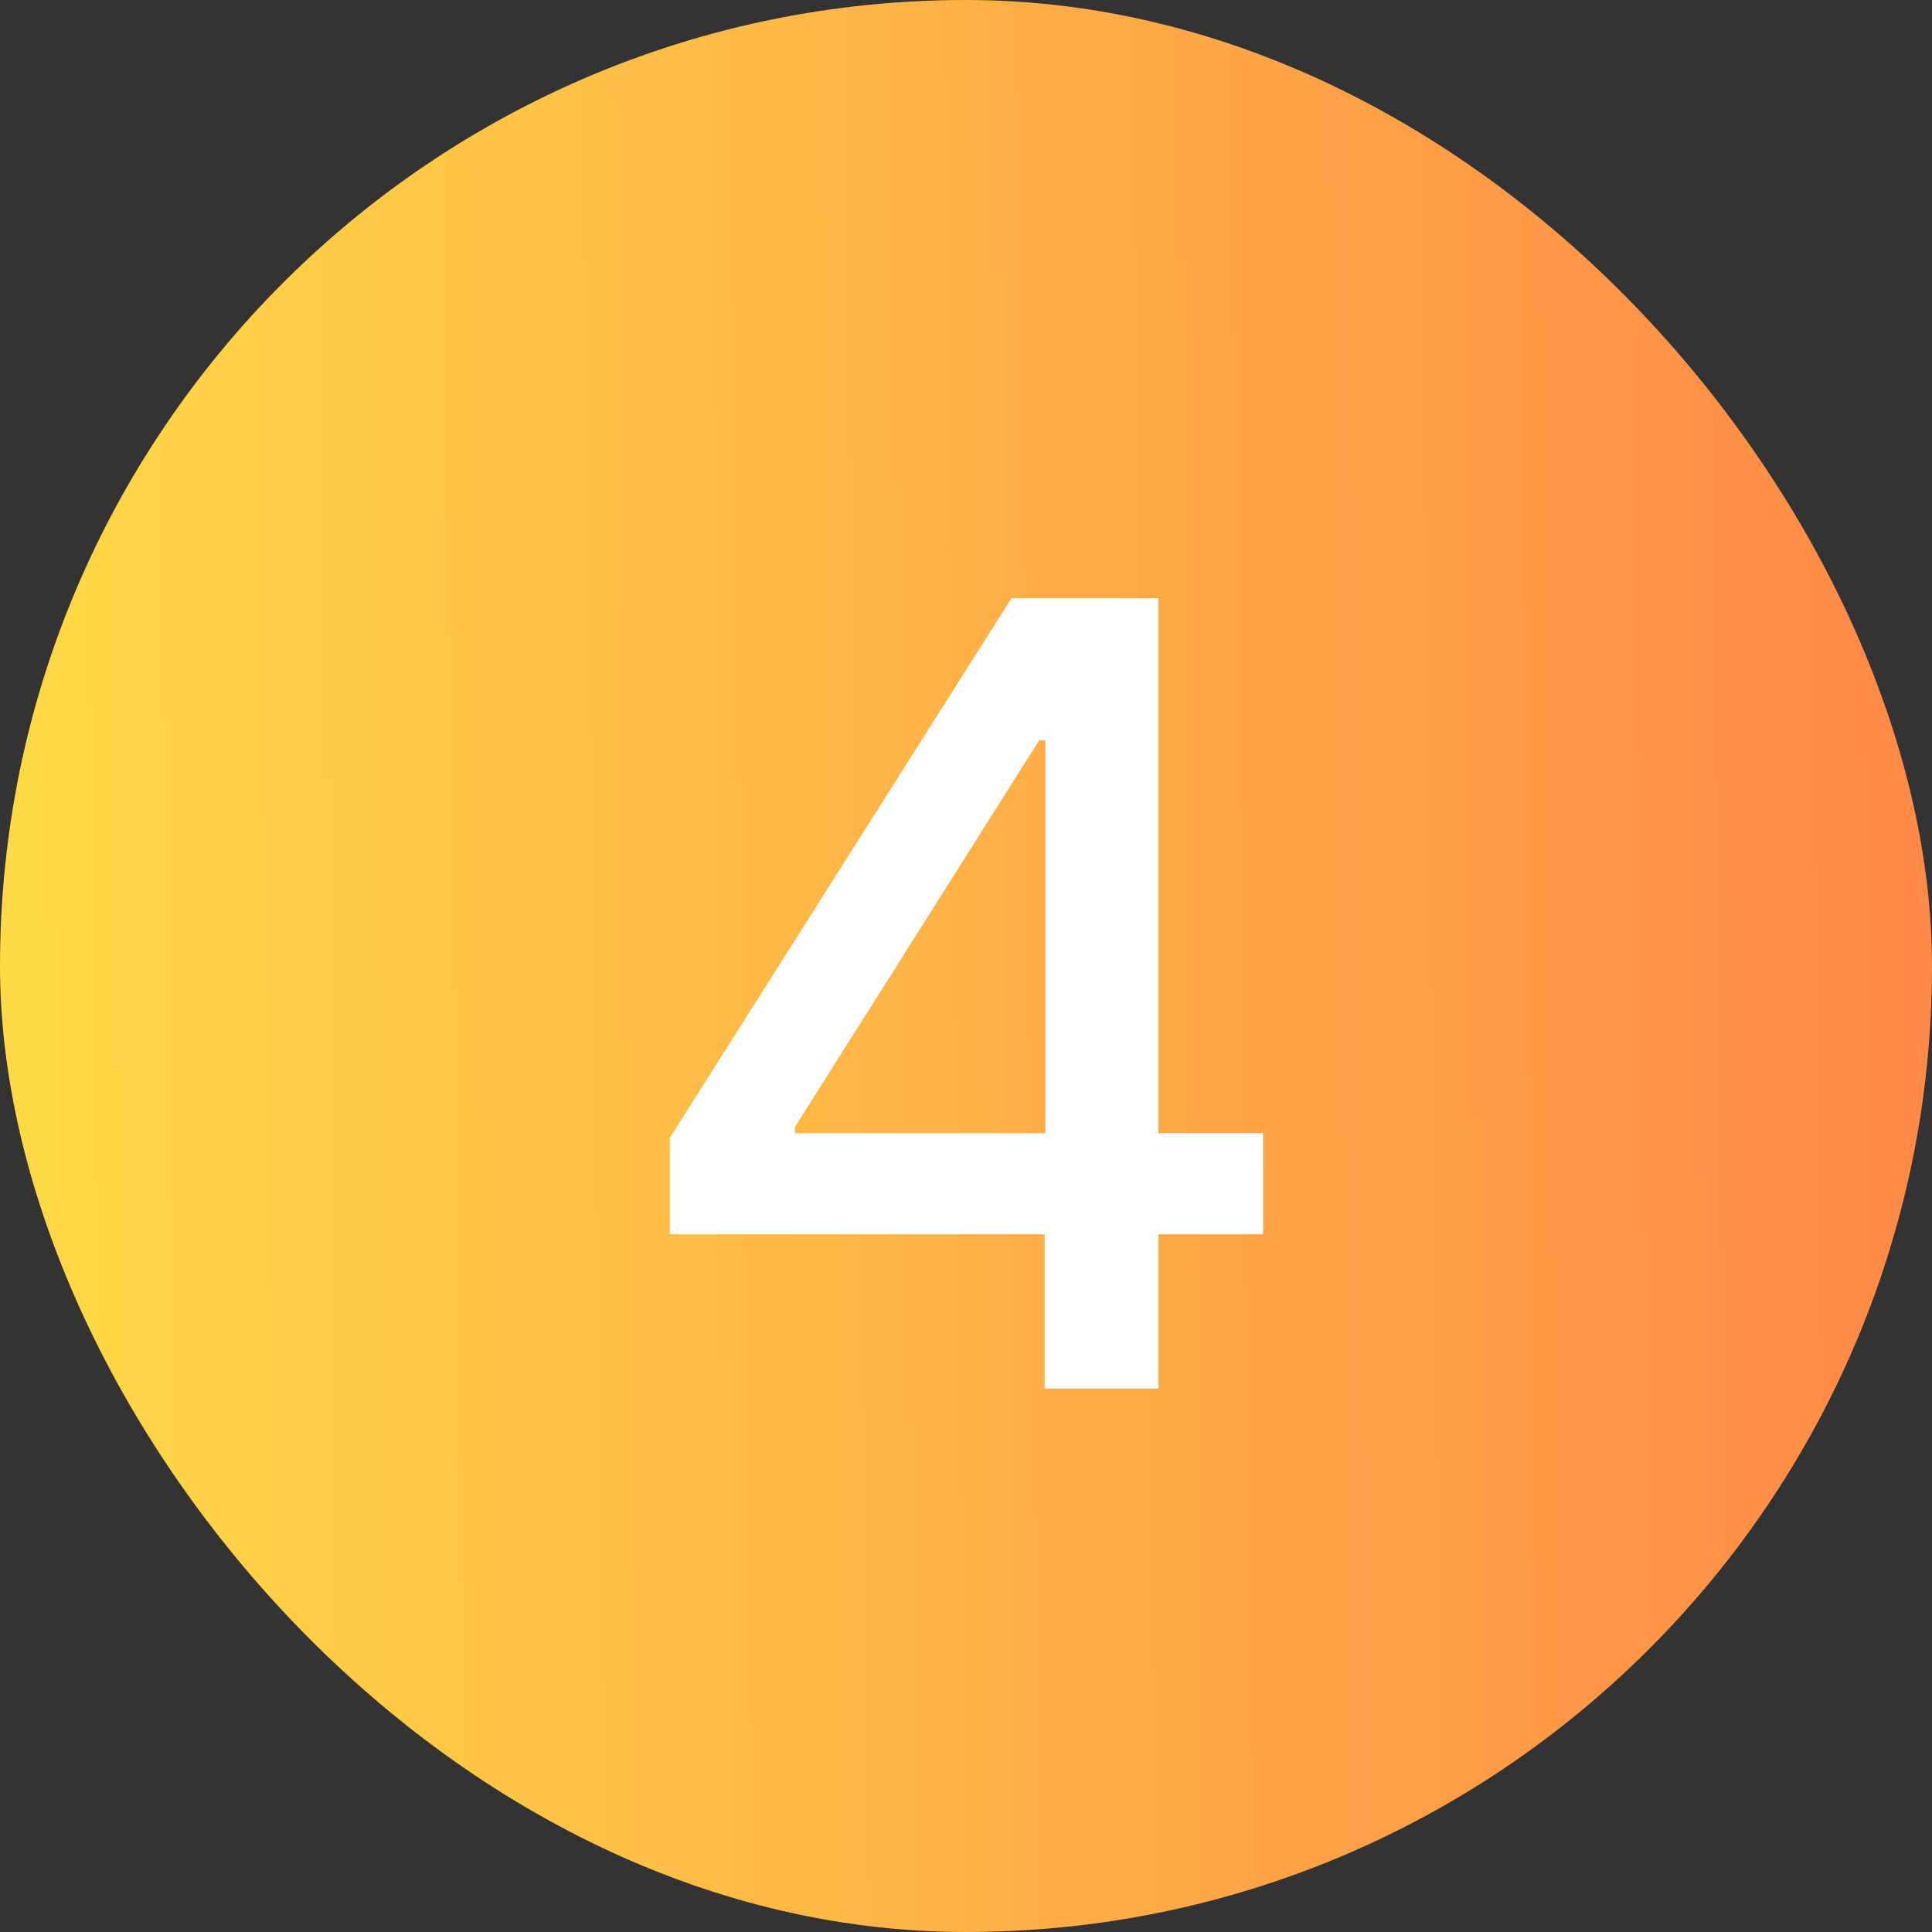 <svg xmlns="http://www.w3.org/2000/svg" width="32" height="32" viewBox="0 0 32 32" fill="none"><rect x="0" y="0" width="32" height="32" fill="#333333" stroke="none"/><rect width="32" height="32" rx="16" fill="url(#paint0_linear_1_335)"></rect><path d="M11.096 20.443V18.845L16.753 9.909H18.012V12.261H17.213L13.167 18.666V18.768H20.92V20.443H11.096ZM17.302 23V19.957L17.315 19.229V9.909H19.188V23H17.302Z" fill="white"></path><defs><linearGradient id="paint0_linear_1_335" x1="32" y1="5.248e-05" x2="-0.412" y2="0.423" gradientUnits="userSpaceOnUse"><stop stop-color="#FF8846"></stop><stop offset="1" stop-color="#FFDA46"></stop></linearGradient></defs></svg>